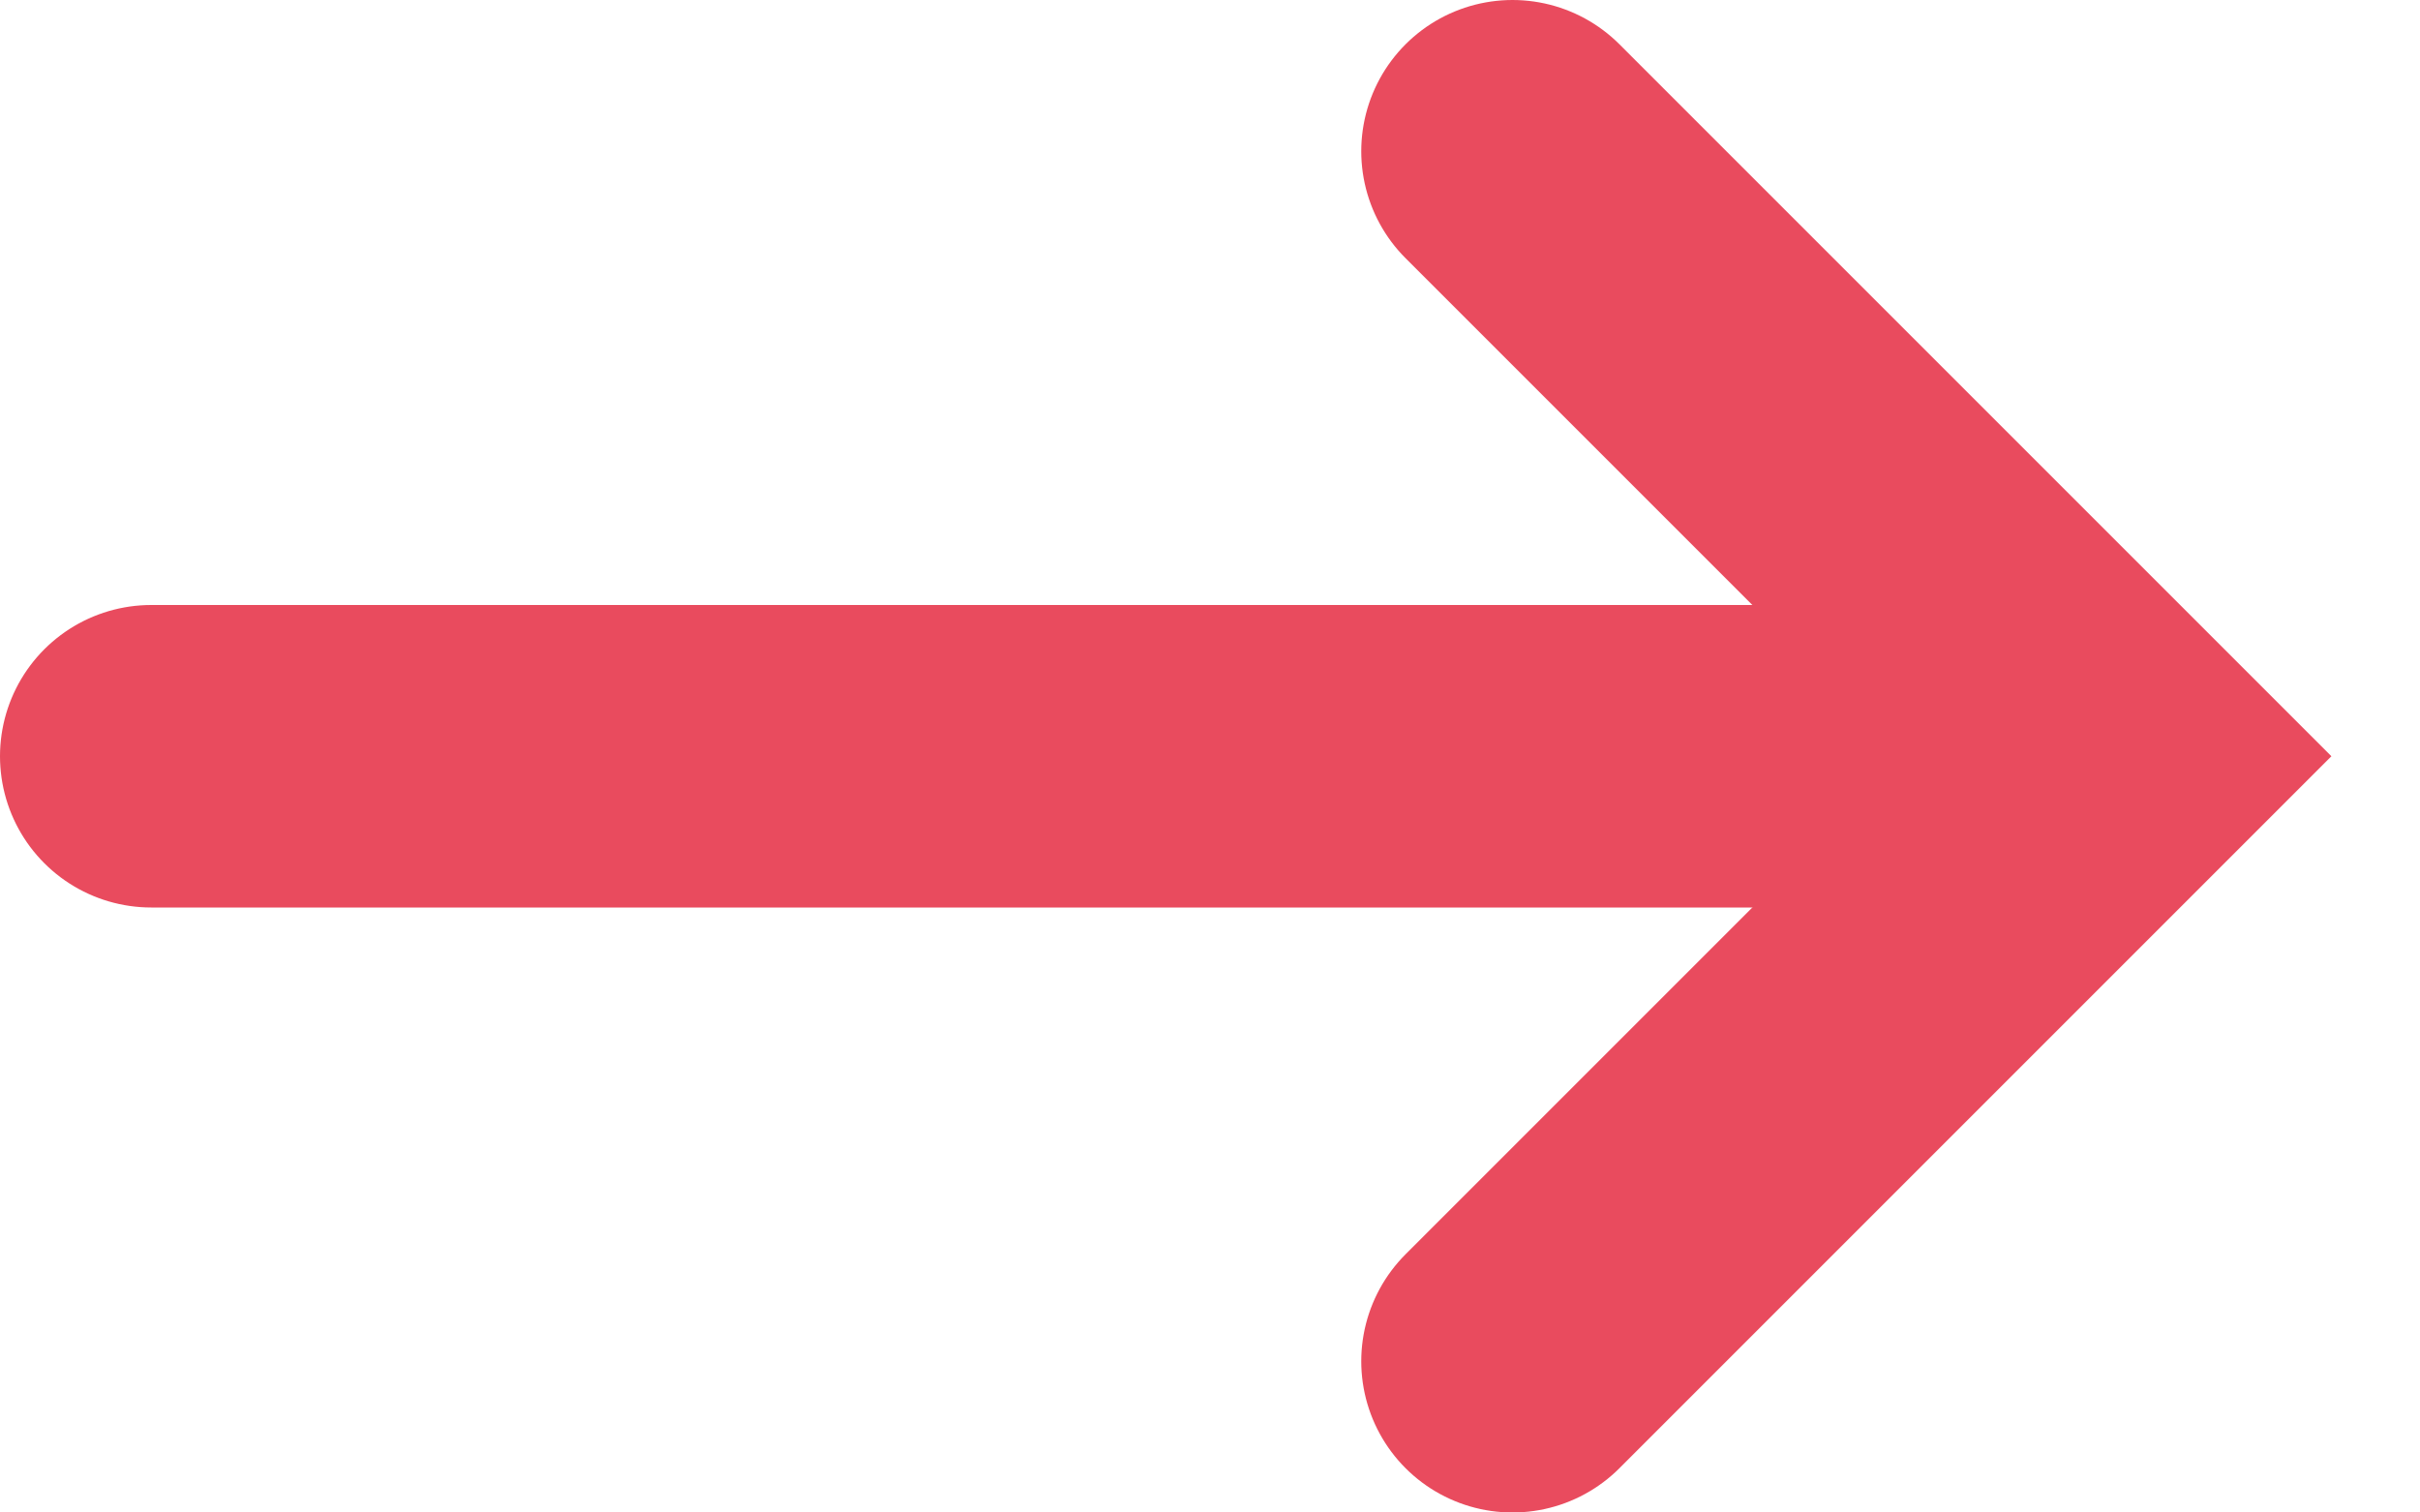 <?xml version="1.0" encoding="UTF-8"?>
<svg width="16px" height="10px" viewBox="0 0 16 10" version="1.1" xmlns="http://www.w3.org/2000/svg" xmlns:xlink="http://www.w3.org/1999/xlink">
    <title>EEA9AF2A-8D22-4AC5-9ECD-115AEF68827F</title>
    <g id="Page-1" stroke="none" stroke-width="1" fill="none" fill-rule="evenodd" stroke-linecap="round">
        <g id="digihero_home" transform="translate(-1074, -3154)" stroke="#E94B5E" stroke-width="2">
            <g id="Group-11-Copy" transform="translate(960, 3150)">
                <g id="arrow" transform="translate(115, 5)">
                    <line x1="2.85466095e-14" y1="4" x2="11" y2="4" id="Path-3"></line>
                    <polyline id="Path-4" points="9 0 13 4 9 8"></polyline>
                </g>
            </g>
        </g>
    </g>
</svg>